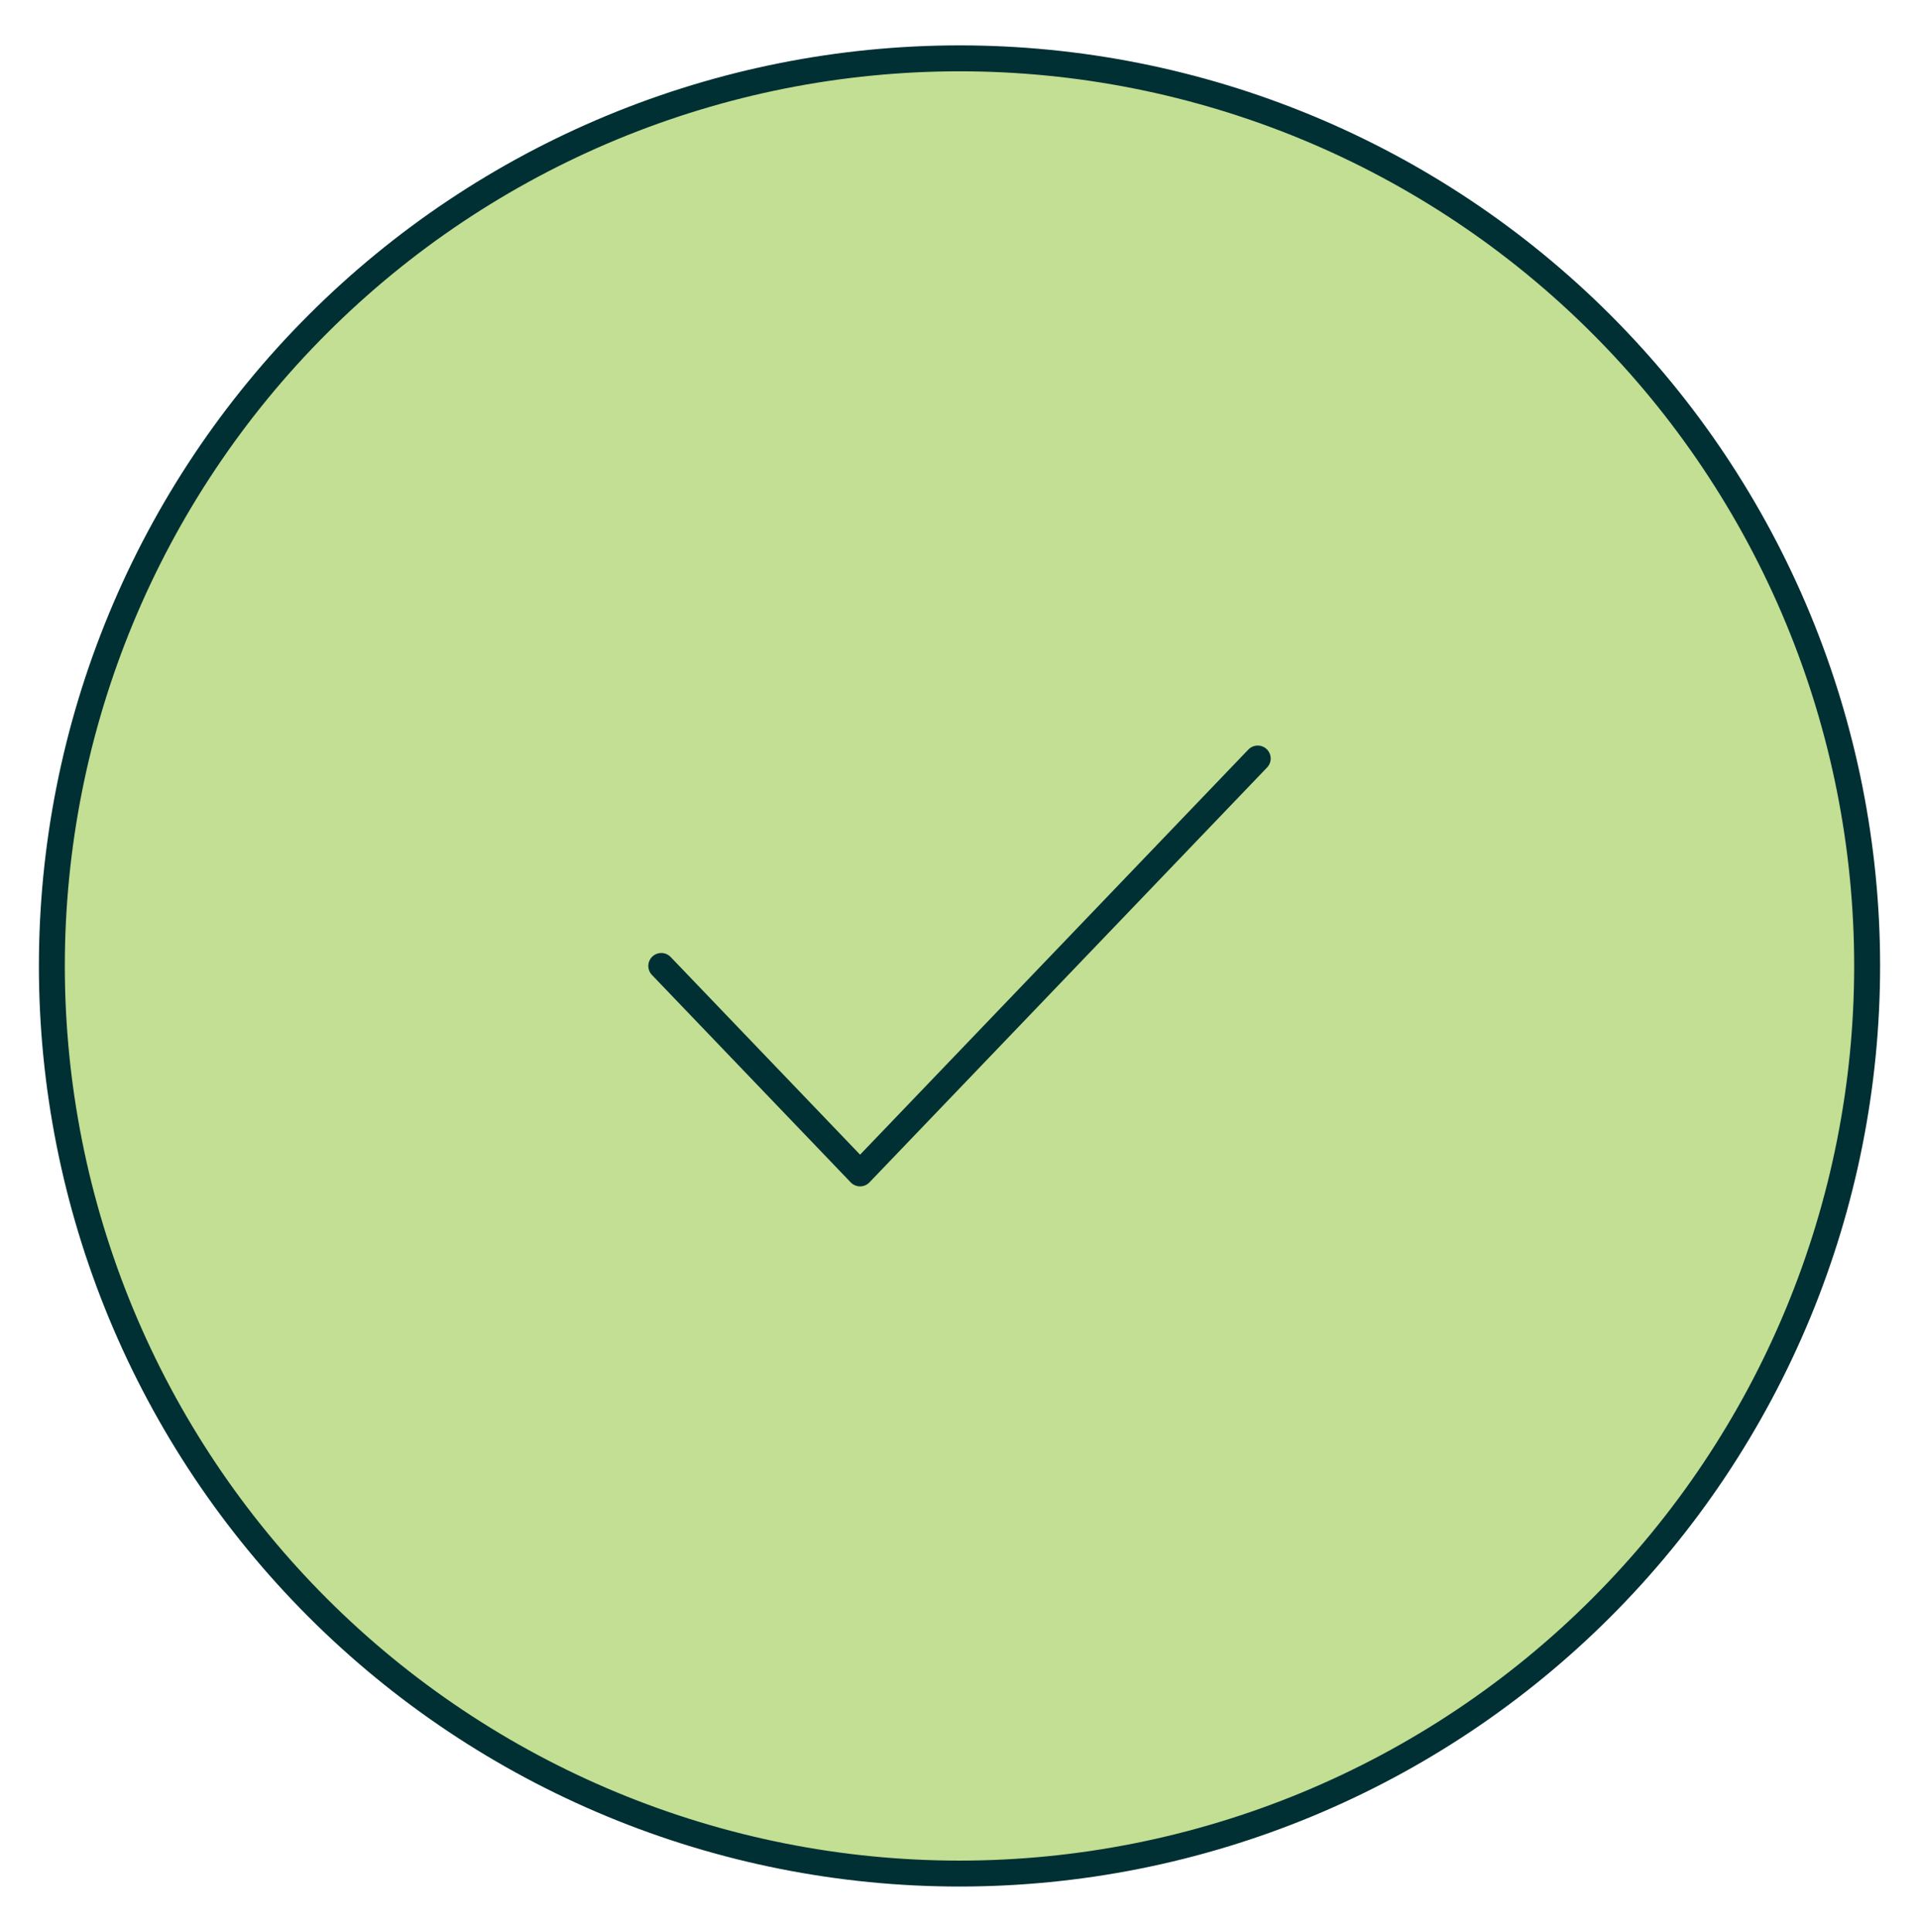 <svg width="148" height="149" viewBox="0 0 148 149" fill="none" xmlns="http://www.w3.org/2000/svg">
<path d="M4 74.5C4 83.692 5.811 92.795 9.328 101.288C12.846 109.781 18.002 117.497 24.503 123.997C31.003 130.498 38.719 135.654 47.212 139.172C55.705 142.689 64.808 144.5 74 144.5C83.192 144.5 92.295 142.689 100.788 139.172C109.281 135.654 116.997 130.498 123.497 123.997C129.998 117.497 135.154 109.781 138.672 101.288C142.189 92.795 144 83.692 144 74.5C144 65.308 142.189 56.205 138.672 47.712C135.154 39.219 129.998 31.503 123.497 25.003C116.997 18.502 109.281 13.346 100.788 9.828C92.295 6.311 83.192 4.5 74 4.5C64.808 4.5 55.705 6.311 47.212 9.828C38.719 13.346 31.003 18.502 24.503 25.003C18.002 31.503 12.846 39.219 9.328 47.712C5.811 56.205 4 65.308 4 74.5Z" fill="#C2DF93" stroke="#003033" stroke-width="2" stroke-linecap="round" stroke-linejoin="round"/>
<path d="M51 74.5L66.333 90.5L97 58.5" stroke="#003033" stroke-width="2" stroke-linecap="round" stroke-linejoin="round"/>
</svg>
